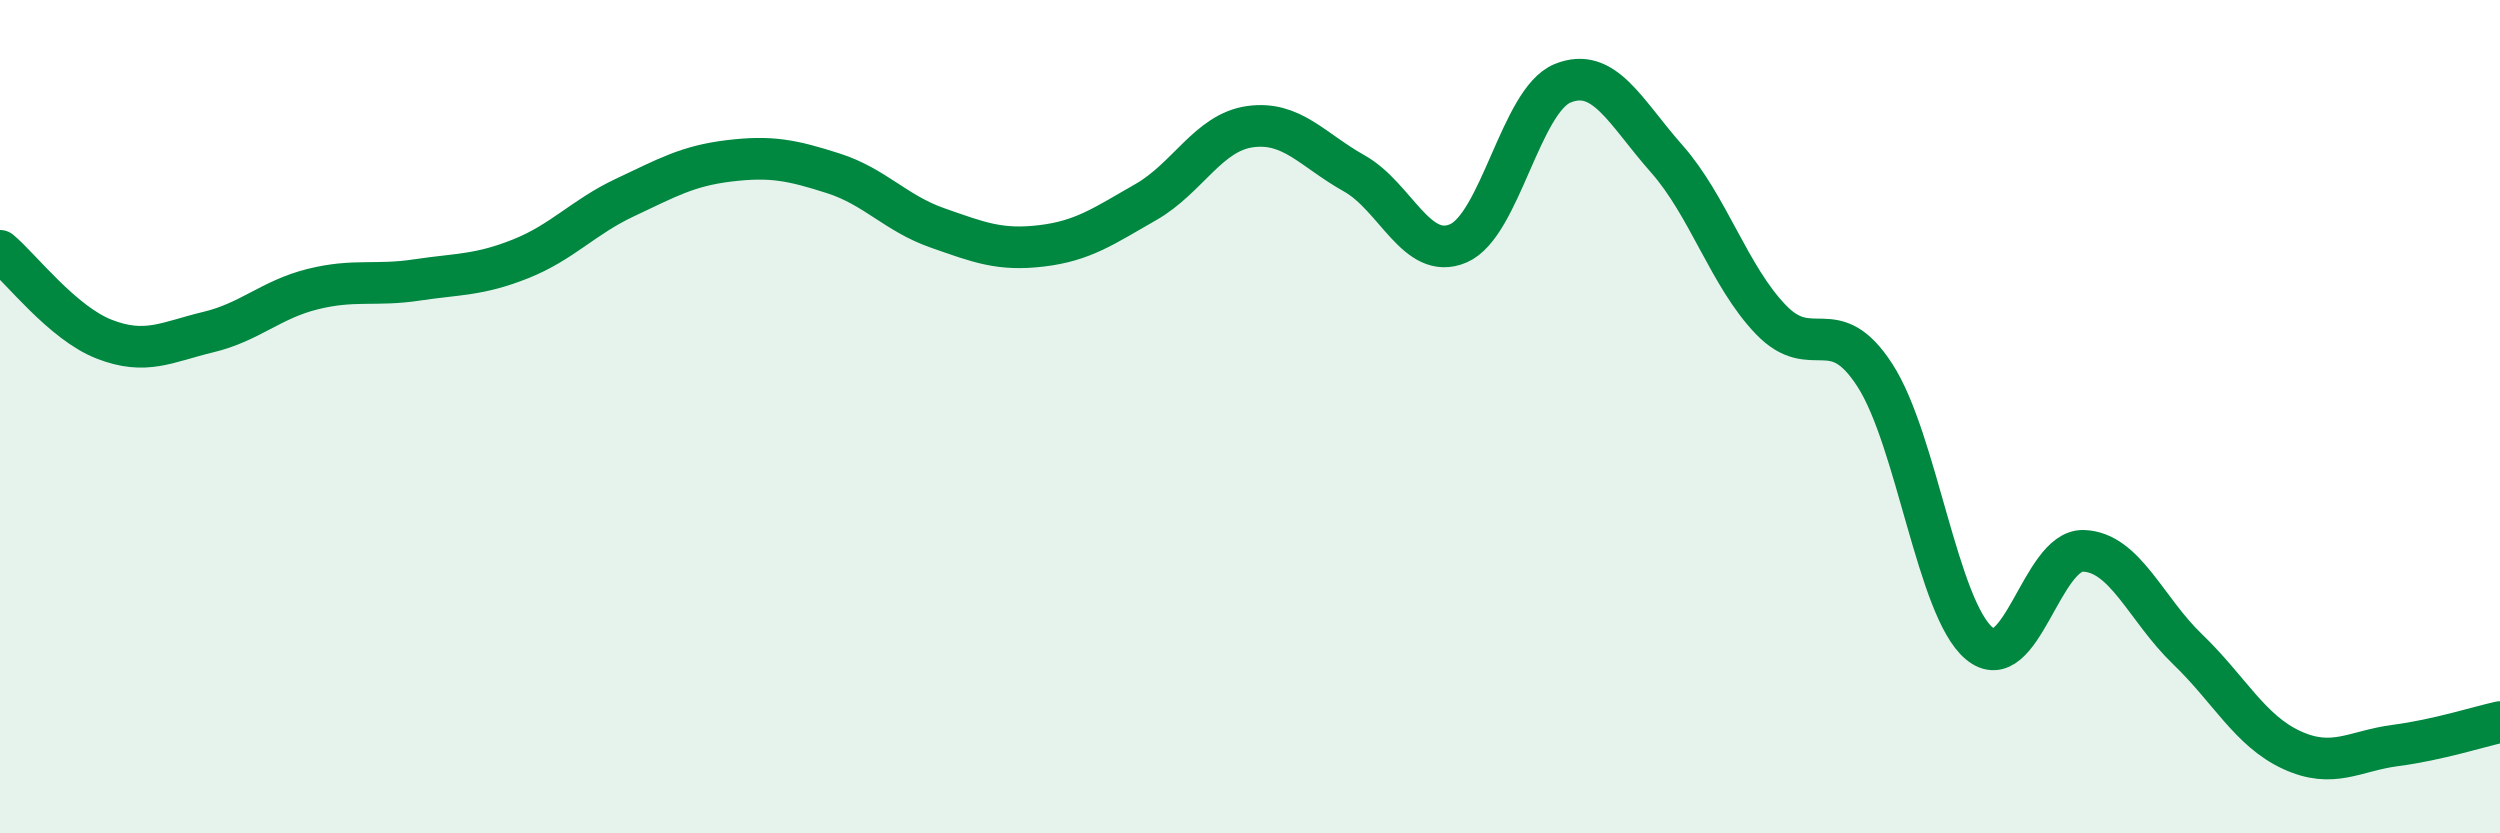 
    <svg width="60" height="20" viewBox="0 0 60 20" xmlns="http://www.w3.org/2000/svg">
      <path
        d="M 0,6.02 C 0.5,6.44 1.5,7.75 2.5,8.14 C 3.5,8.53 4,8.21 5,7.97 C 6,7.73 6.5,7.19 7.5,6.94 C 8.5,6.69 9,6.87 10,6.72 C 11,6.57 11.5,6.61 12.5,6.21 C 13.5,5.81 14,5.21 15,4.74 C 16,4.27 16.5,3.98 17.5,3.86 C 18.5,3.74 19,3.84 20,4.16 C 21,4.48 21.5,5.12 22.5,5.47 C 23.5,5.82 24,6.02 25,5.9 C 26,5.78 26.5,5.42 27.5,4.85 C 28.5,4.28 29,3.18 30,3.04 C 31,2.9 31.5,3.6 32.5,4.16 C 33.5,4.72 34,6.27 35,5.84 C 36,5.41 36.5,2.41 37.5,2 C 38.5,1.59 39,2.68 40,3.81 C 41,4.94 41.5,6.63 42.5,7.67 C 43.5,8.71 44,7.46 45,9.01 C 46,10.56 46.5,14.6 47.5,15.44 C 48.5,16.28 49,13.19 50,13.22 C 51,13.25 51.5,14.62 52.5,15.58 C 53.5,16.54 54,17.54 55,18 C 56,18.46 56.5,18.02 57.5,17.89 C 58.5,17.76 59.5,17.44 60,17.33L60 20L0 20Z"
        fill="#008740"
        opacity="0.1"
        stroke-linecap="round"
        stroke-linejoin="round"
      />
      <path
        d="M 0,6.02 C 0.5,6.44 1.5,7.75 2.5,8.14 C 3.5,8.53 4,8.21 5,7.97 C 6,7.73 6.5,7.19 7.5,6.94 C 8.5,6.69 9,6.87 10,6.72 C 11,6.57 11.5,6.61 12.5,6.21 C 13.5,5.81 14,5.21 15,4.74 C 16,4.27 16.5,3.98 17.5,3.86 C 18.5,3.74 19,3.84 20,4.16 C 21,4.48 21.5,5.12 22.5,5.47 C 23.5,5.82 24,6.02 25,5.9 C 26,5.78 26.5,5.42 27.5,4.85 C 28.5,4.28 29,3.18 30,3.04 C 31,2.9 31.5,3.6 32.5,4.16 C 33.5,4.72 34,6.27 35,5.84 C 36,5.41 36.5,2.41 37.5,2 C 38.5,1.59 39,2.68 40,3.81 C 41,4.94 41.5,6.63 42.5,7.67 C 43.5,8.71 44,7.46 45,9.01 C 46,10.56 46.5,14.6 47.5,15.44 C 48.5,16.28 49,13.19 50,13.22 C 51,13.25 51.5,14.62 52.5,15.58 C 53.5,16.54 54,17.54 55,18 C 56,18.46 56.5,18.02 57.5,17.89 C 58.5,17.76 59.5,17.44 60,17.33"
        stroke="#008740"
        stroke-width="1"
        fill="none"
        stroke-linecap="round"
        stroke-linejoin="round"
      />
    </svg>
  